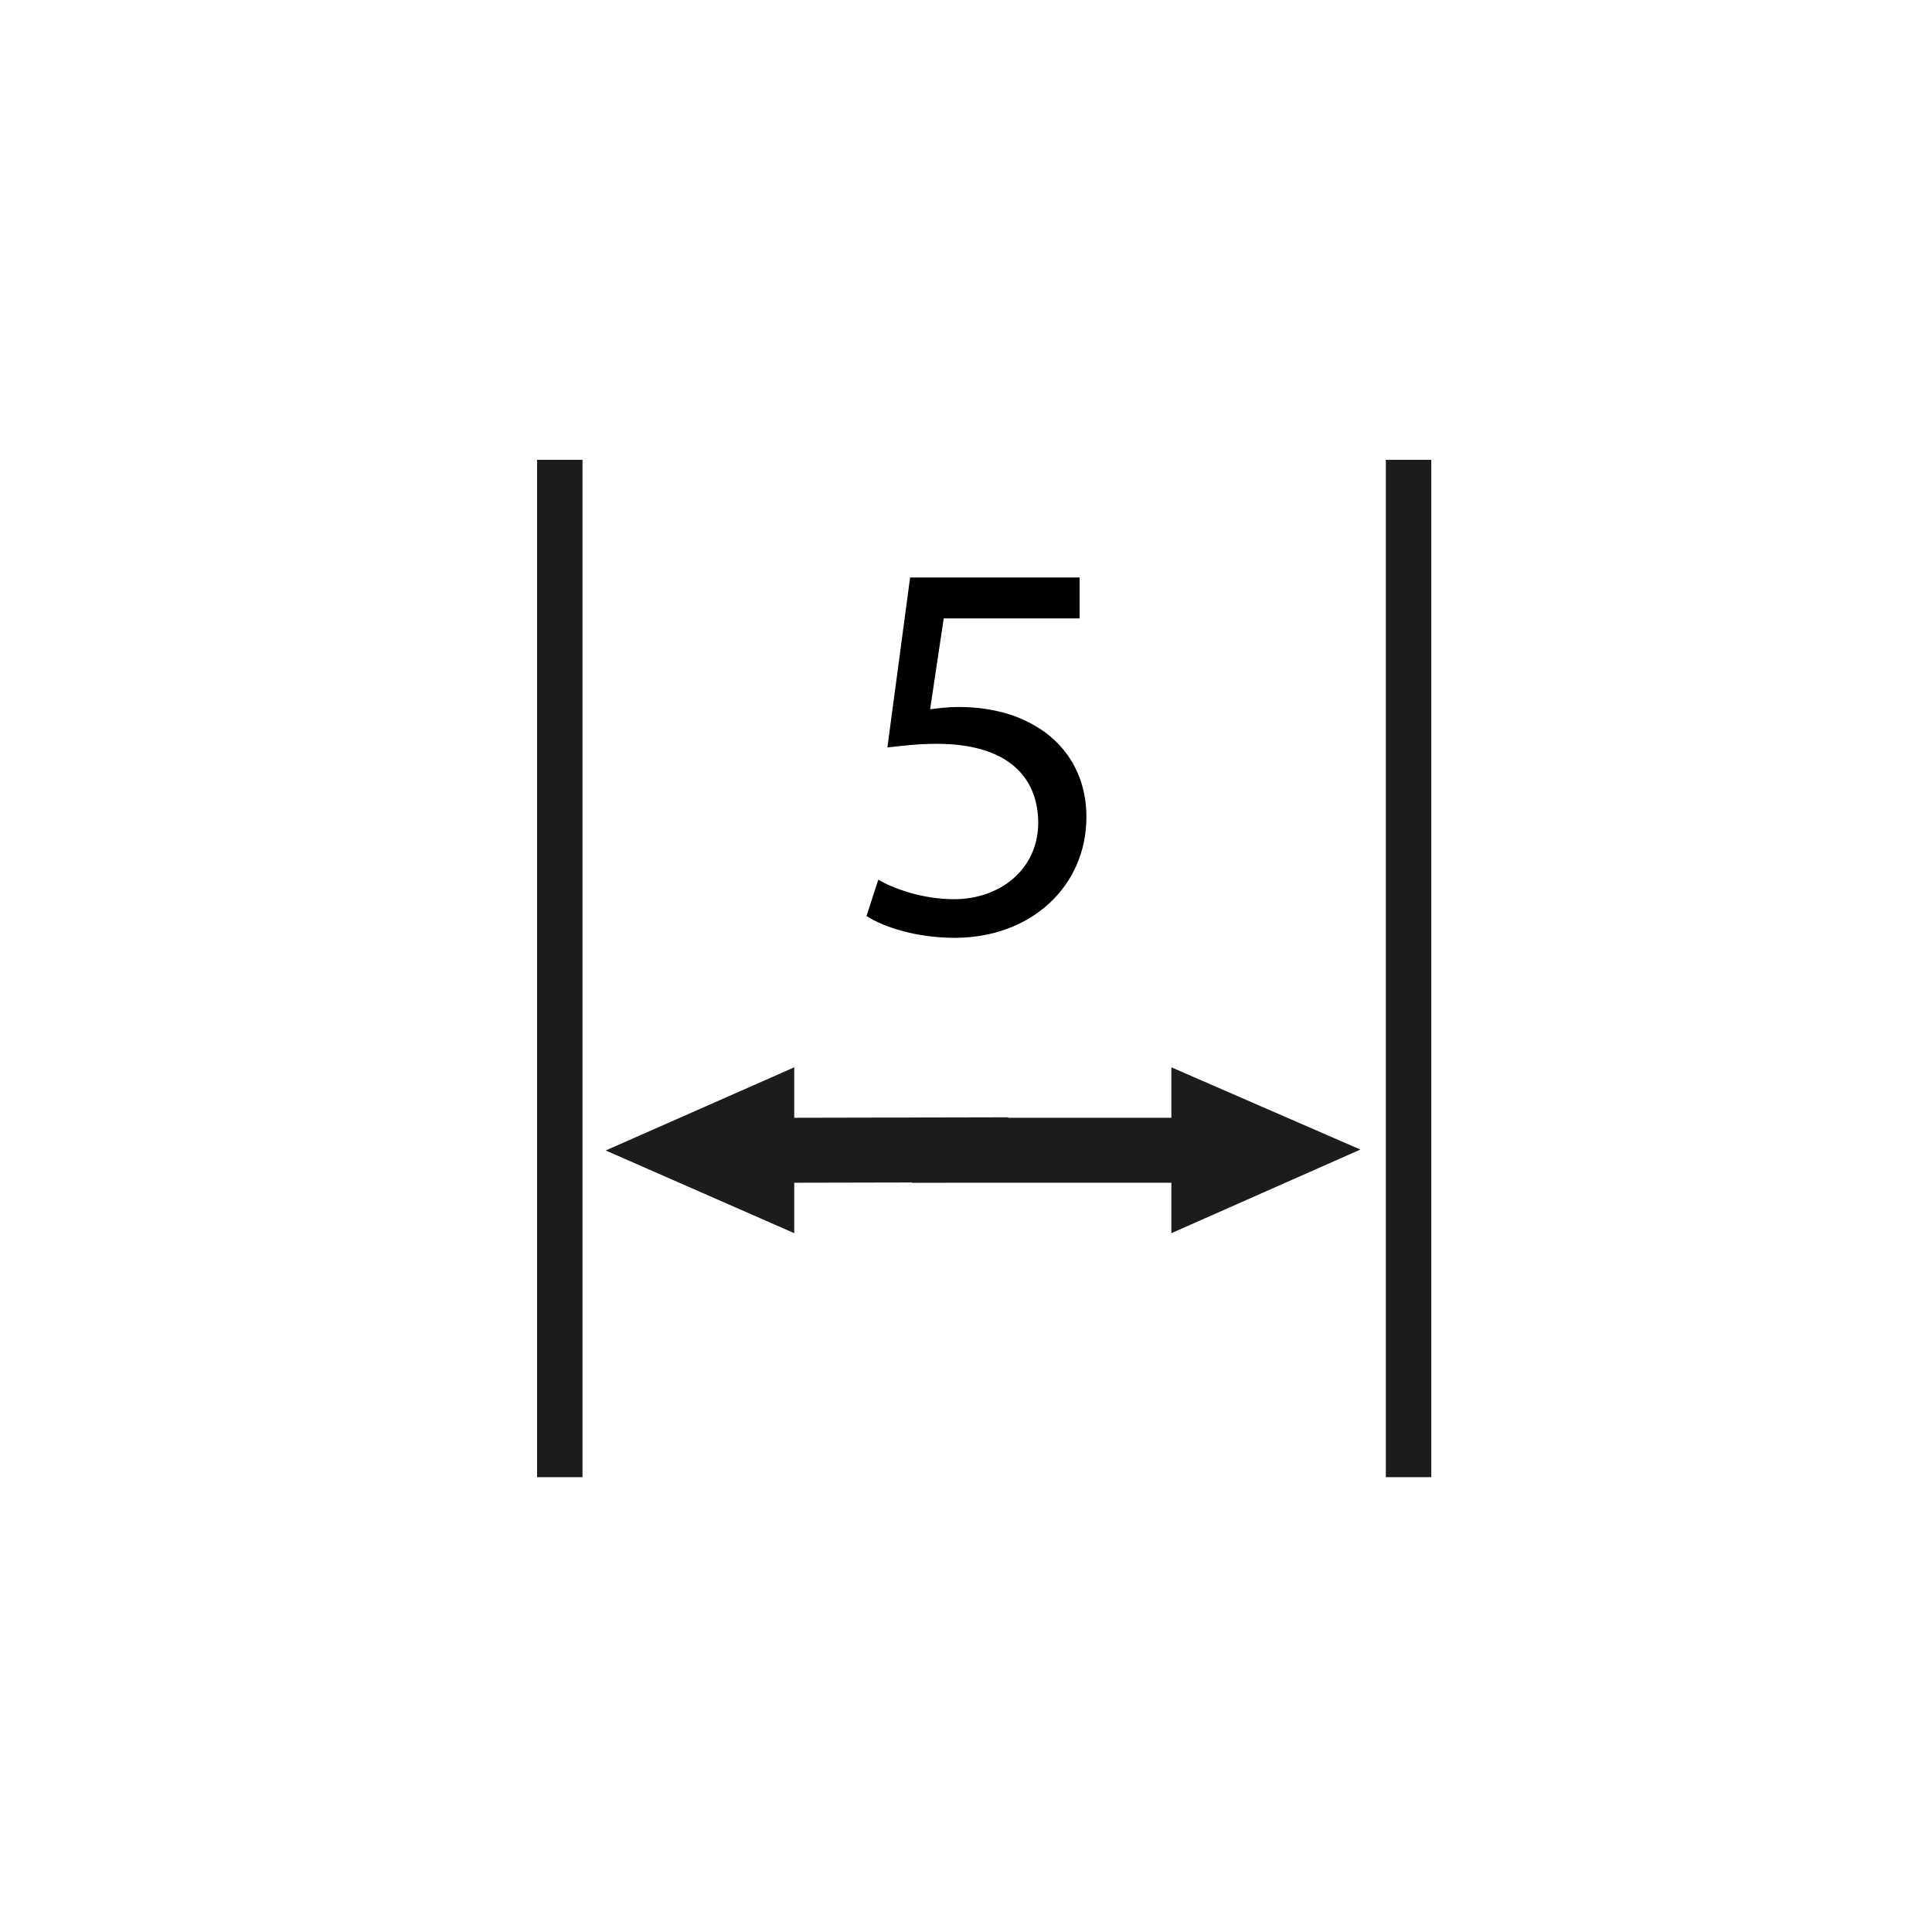 <?xml version="1.0" encoding="utf-8"?>
<!-- Generator: Adobe Illustrator 26.0.3, SVG Export Plug-In . SVG Version: 6.00 Build 0)  -->
<svg version="1.1" id="Ebene_1" xmlns="http://www.w3.org/2000/svg" xmlns:xlink="http://www.w3.org/1999/xlink" x="0px" y="0px"
	 viewBox="0 0 425.2 425.2" enable-background="new 0 0 425.2 425.2" xml:space="preserve">
<g>
	<polygon fill="#1C1C1C" points="257.8,271.4 299.4,253 257.8,234.9 257.8,246 200.7,246 200.7,260.3 257.8,260.3 	"/>
	<polygon fill="#1C1C1C" points="174.8,234.9 133.3,253.2 174.8,271.4 174.8,260.3 221.9,260.2 221.9,245.9 174.8,246 	"/>
</g>
<g>
	<g>
		<rect x="118.2" y="101.2" fill="#1C1C1C" width="10" height="223.9"/>
	</g>
	<g>
		<rect x="305" y="101.2" fill="#1C1C1C" width="10" height="223.9"/>
	</g>
</g>
<g>
	<path d="M237.5,136.1h-29.8l-3,20c1.8-0.2,3.5-0.5,6.4-0.5c6,0,12,1.3,16.8,4.2c6.1,3.5,11.2,10.2,11.2,20
		c0,15.2-12.1,26.6-29,26.6c-8.5,0-15.7-2.4-19.4-4.8l2.6-8c3.2,1.9,9.6,4.3,16.7,4.3c10,0,18.5-6.5,18.5-16.9
		c-0.1-10.1-6.8-17.3-22.4-17.3c-4.4,0-7.9,0.5-10.8,0.8l5-37.4h37.3V136.1z"/>
</g>
</svg>
